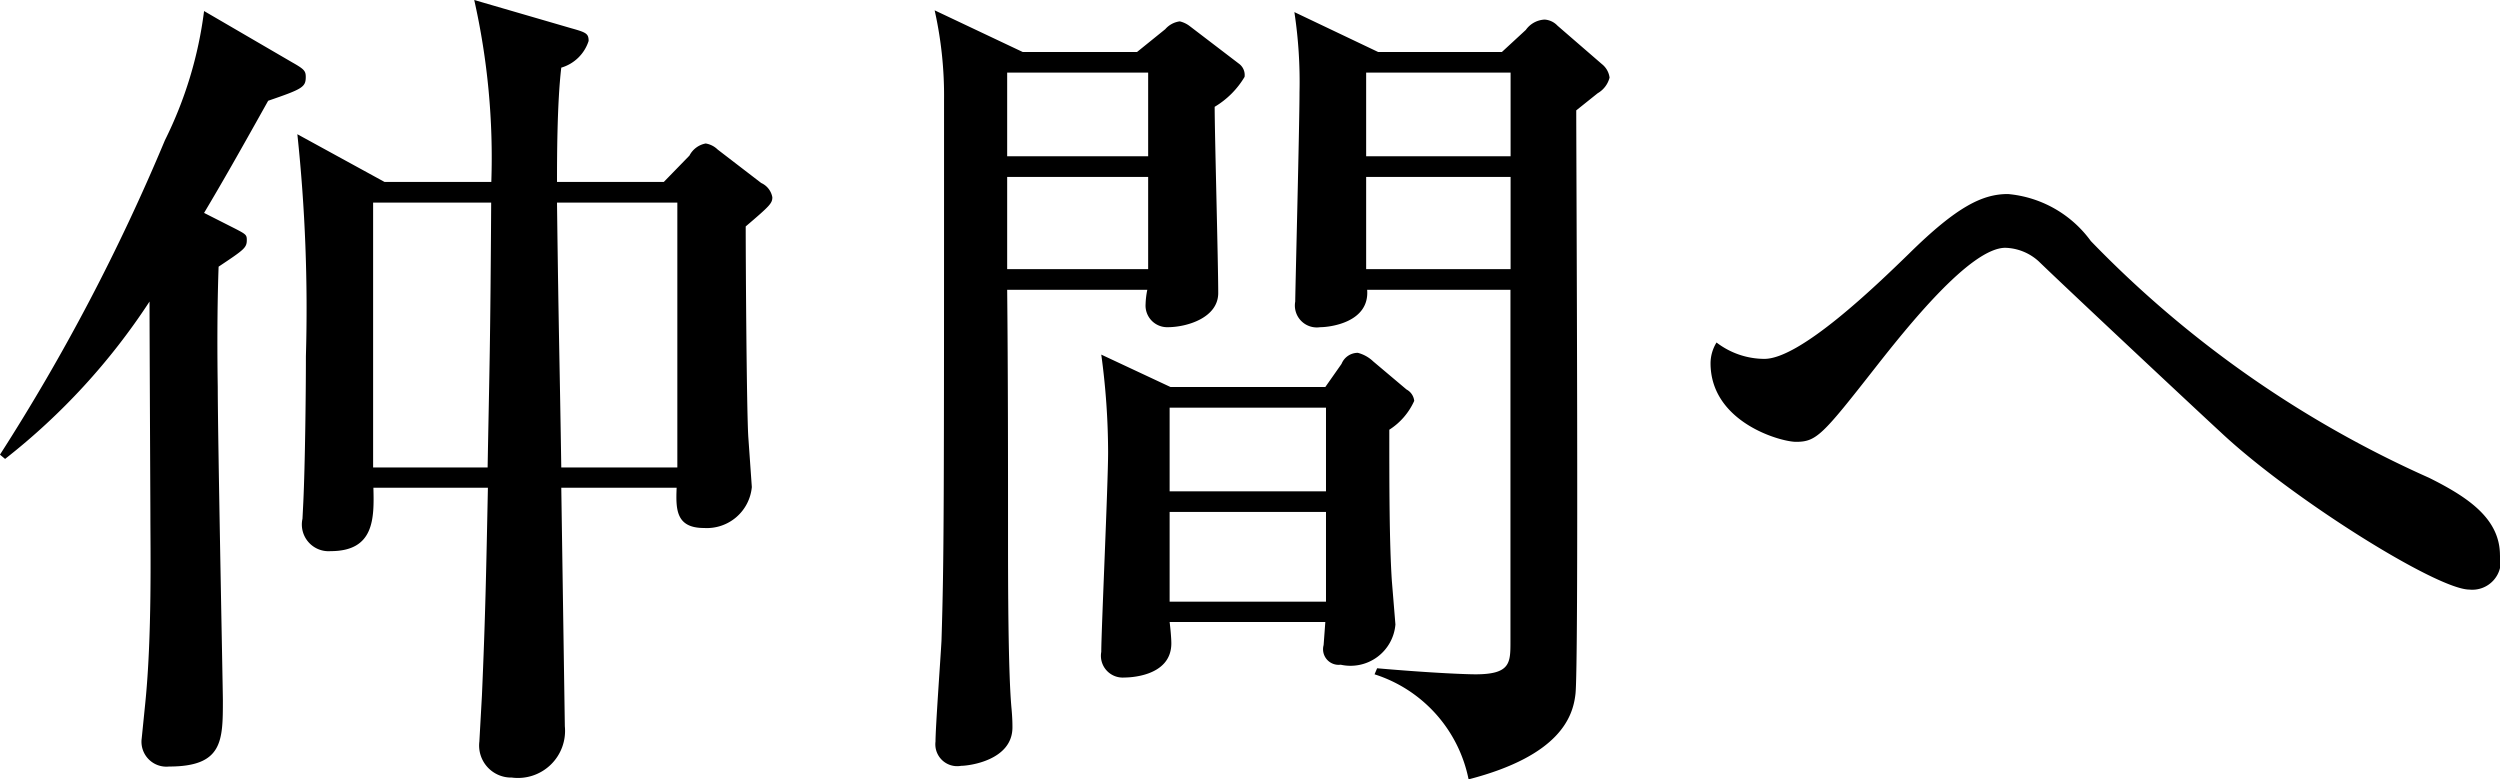 <svg xmlns="http://www.w3.org/2000/svg" width="70.219" height="21.88" viewBox="0 0 70.219 21.88"><defs><style>.cls-1 { fill-rule: evenodd; }</style></defs><path id="仲間へ" class="cls-1" d="M669.568 1021.6a.544.544 0 0 0-.312-.4l-1.224-.94a.623.623 0 0 0-.336-.17.647.647 0 0 0-.456.34l-.72.74h-3c0-.6 0-2.21.12-3.21a1.146 1.146 0 0 0 .768-.75c0-.21-.072-.24-.5-.36l-2.713-.79a20.156 20.156 0 0 1 .48 5.11h-3l-2.448-1.34a46.408 46.408 0 0 1 .24 6.24c0 1.1-.024 3.05-.072 4.08l-.024.48a.75.75 0 0 0 .792.91c1.224 0 1.224-.91 1.2-1.78h3.216c-.048 2.36-.072 3.65-.168 5.84l-.072 1.29a.9.9 0 0 0 .912 1.01 1.323 1.323 0 0 0 1.489-1.44l-.1-6.7h3.24c-.024.6-.024 1.13.768 1.13a1.269 1.269 0 0 0 1.344-1.15l-.1-1.42c-.048-.84-.072-4.96-.072-5.9.68-.58.748-.65.748-.82zm-2.664 7.59h-3.264c-.048-3.17-.072-3.6-.12-7.44h3.38v7.44zm-5.233-7.44c-.024 4.1-.048 4.56-.1 7.44h-3.216v-7.44h3.312zm-5.208-3.53c0-.17-.048-.22-.384-.41l-2.472-1.44a11.328 11.328 0 0 1-1.1 3.63 56.978 56.978 0 0 1-4.633 8.83l.144.12a18.361 18.361 0 0 0 4.057-4.42c0 .96.024 5.74.024 5.98 0 .98.048 3.41-.144 5.3l-.1.99a.7.7 0 0 0 .768.79c1.512 0 1.512-.72 1.512-1.87 0-.24-.144-7.4-.144-8.79-.024-1.58 0-2.71.024-3.38.72-.48.792-.53.792-.75 0-.14-.024-.16-.312-.31l-.888-.45c.5-.84.912-1.56 1.8-3.15.96-.33 1.056-.38 1.056-.67zm30.12-.7l-2.352-1.12a13.012 13.012 0 0 1 .144 2.25c0 .94-.12 5.62-.12 5.88a.616.616 0 0 0 .7.72c.288 0 1.392-.14 1.32-1.05h4.025v9.88c0 .6 0 .92-.984.92-.216 0-1.152-.03-2.761-.17l-.072.17a3.9 3.9 0 0 1 2.641 2.95c2.592-.67 2.928-1.78 3-2.38.1-.65.024-14.93.024-16.41l.6-.48a.714.714 0 0 0 .336-.44.576.576 0 0 0-.216-.38l-1.248-1.08a.543.543 0 0 0-.36-.17.686.686 0 0 0-.528.29l-.672.62h-3.481zm3.721.58v2.35h-4.057v-2.35h4.053zm0 2.93v2.59h-4.057v-2.59h4.053zm-9.553 5.9l-1.944-.91a20.5 20.5 0 0 1 .192 2.74c0 .88-.192 5.04-.192 5.61a.612.612 0 0 0 .648.72c.072 0 1.32 0 1.32-.96 0-.14-.024-.41-.048-.6h4.373l-.048.65a.438.438 0 0 0 .48.55 1.265 1.265 0 0 0 1.537-1.13l-.1-1.22c-.072-1.08-.072-2.74-.072-4.25a1.867 1.867 0 0 0 .7-.81.409.409 0 0 0-.216-.32l-.937-.79a.979.979 0 0 0-.432-.24.493.493 0 0 0-.456.31l-.456.65h-4.344zm4.368.58v2.35h-4.392v-2.35h4.392zm0 2.93v2.52h-4.392v-2.52h4.392zm-3.819-13.64a.744.744 0 0 0-.288-.14.655.655 0 0 0-.408.22l-.792.64h-3.212l-2.473-1.17a10.967 10.967 0 0 1 .264 2.52c0 11.57 0 12.86-.072 15.19-.024.46-.168 2.43-.168 2.83a.614.614 0 0 0 .72.68c.216 0 1.441-.15 1.441-1.08 0-.08 0-.24-.024-.51-.1-1.03-.1-3.74-.1-4.87 0-1.95 0-4.61-.024-6.91h3.936a2.275 2.275 0 0 0-.048.4.607.607 0 0 0 .624.65c.528 0 1.416-.26 1.416-.96 0-.84-.1-4.49-.1-5.23a2.412 2.412 0 0 0 .84-.84.393.393 0 0 0-.144-.36zm-5.136 4.23h3.96v2.59h-3.96v-2.59zm0-2.93h3.96v2.35h-3.96v-2.35zm41.929 13.56c0-1.03-.888-1.63-1.992-2.18a30.4 30.4 0 0 1-9.5-6.65 3.232 3.232 0 0 0-2.328-1.32c-.7 0-1.416.33-2.784 1.68-.936.91-3.049 2.95-4.057 2.95a2.219 2.219 0 0 1-1.344-.46 1.124 1.124 0 0 0-.168.58c0 1.66 1.968 2.21 2.4 2.21.576 0 .744-.19 2.233-2.09.888-1.13 2.664-3.36 3.648-3.36a1.455 1.455 0 0 1 .936.38c.7.68 4.416 4.16 5.112 4.8 1.969 1.85 6.073 4.42 6.985 4.42a.8.8 0 0 0 .866-.96z" transform="translate(-647.875 -1016.06)"/></svg>